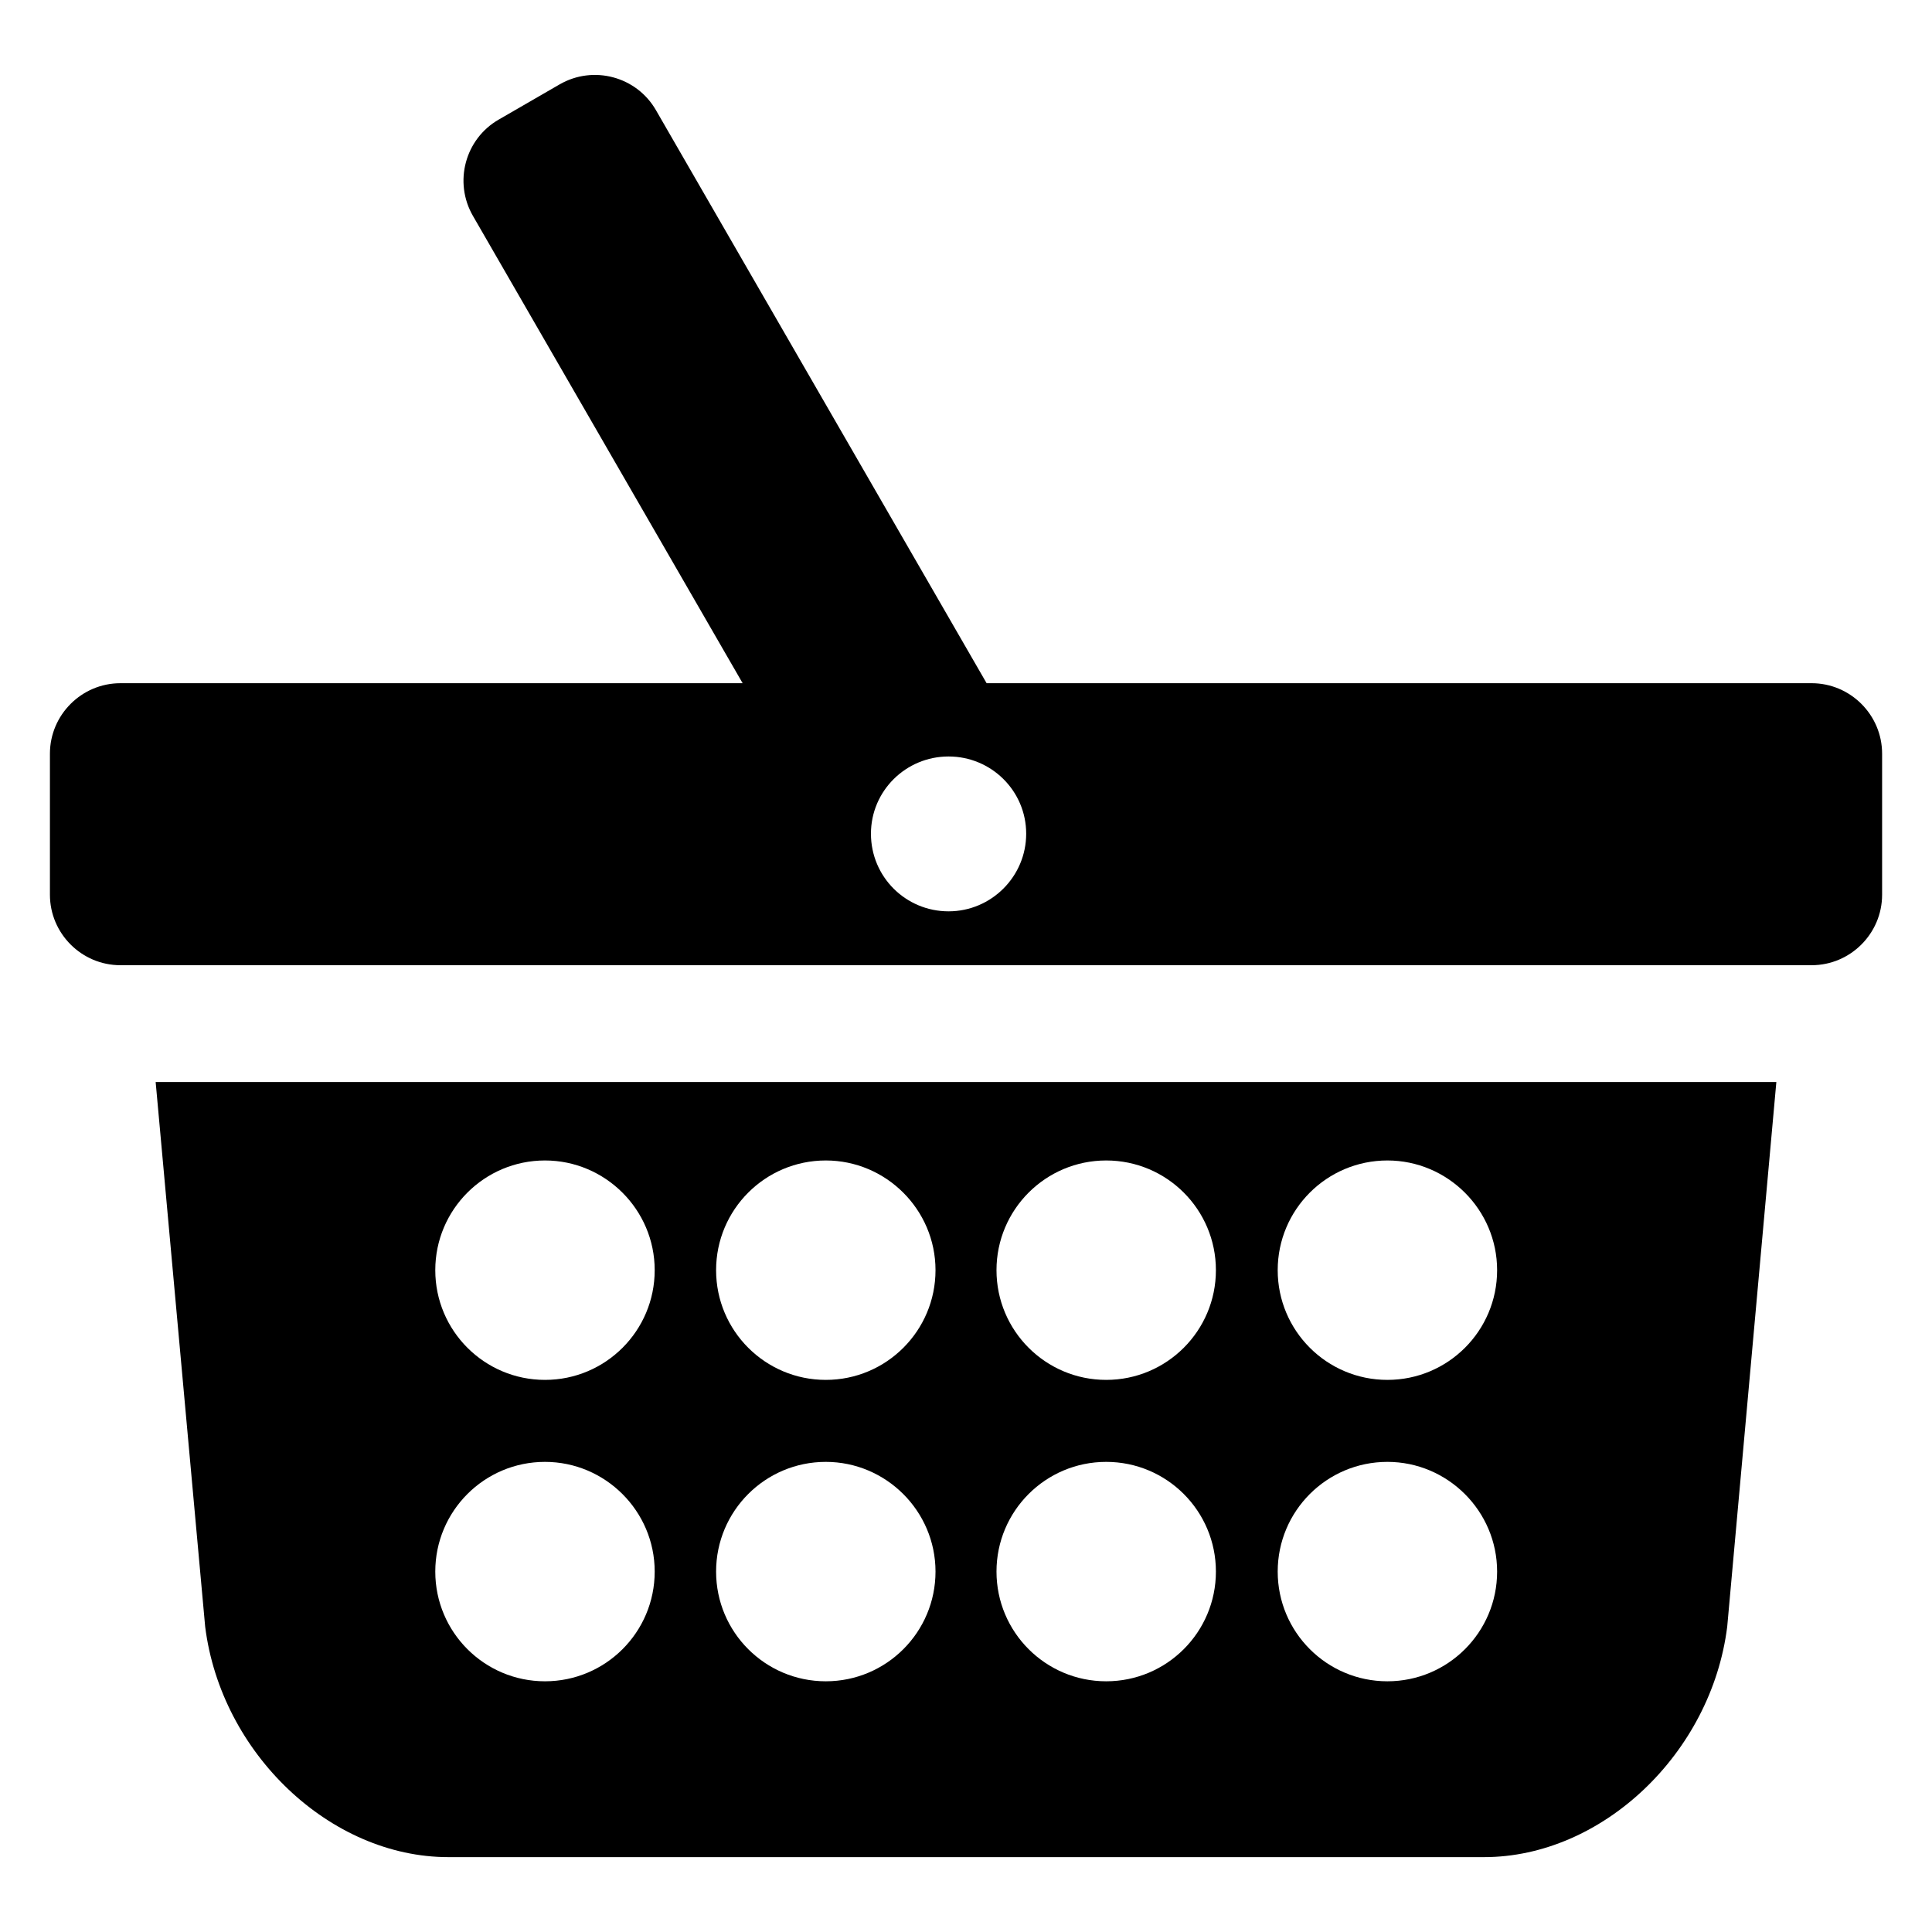 <?xml version="1.0" encoding="UTF-8"?>
<!-- The Best Svg Icon site in the world: iconSvg.co, Visit us! https://iconsvg.co -->
<svg fill="#000000" width="800px" height="800px" version="1.1" viewBox="144 144 512 512" xmlns="http://www.w3.org/2000/svg">
 <path d="m157.23 343.74v37.367c0 10.285 8.398 18.684 18.684 18.684h448.18c10.285 0 18.684-8.398 18.684-18.684v-37.367c0-10.285-8.398-18.684-18.684-18.684l-218.63 0.004-87.641-151.88c-5.144-8.922-16.582-11.965-25.504-6.824l-16.168 9.344c-8.922 5.144-11.965 16.582-6.824 25.504l71.477 123.85-164.89 0.004c-10.289 0-18.684 8.395-18.684 18.68zm217.58 21.203c0-11.336 9.238-20.469 20.57-20.469 11.336 0 20.57 9.133 20.57 20.469 0 11.336-9.238 20.57-20.57 20.57-11.336 0.004-20.57-9.129-20.57-20.57zm239.94 65.809h-429.5l13.121 144.32c4.199 33.586 33.168 61.086 64.445 61.086h274.47c31.277 0 60.246-27.5 64.445-61.086zm-297.25 49.859c0 16.059-13.016 29.074-29.074 29.074-16.059 0-29.074-13.016-29.074-29.074s13.016-29.074 29.074-29.074c15.953 0 29.074 13.016 29.074 29.074zm0 79.875c0 16.059-13.016 29.074-29.074 29.074-16.059 0-29.074-13.016-29.074-29.074s13.016-29.074 29.074-29.074c15.953 0 29.074 13.016 29.074 29.074zm74.418-79.875c0 16.059-13.016 29.074-29.074 29.074s-29.074-13.016-29.074-29.074 13.016-29.074 29.074-29.074c15.953 0 29.074 13.016 29.074 29.074zm0 79.875c0 16.059-13.016 29.074-29.074 29.074s-29.074-13.016-29.074-29.074 13.016-29.074 29.074-29.074c15.953 0 29.074 13.016 29.074 29.074zm74.309-79.875c0 16.059-13.016 29.074-29.074 29.074s-29.074-13.016-29.074-29.074 13.016-29.074 29.074-29.074c16.062 0 29.074 13.016 29.074 29.074zm0 79.875c0 16.059-13.016 29.074-29.074 29.074s-29.074-13.016-29.074-29.074 13.016-29.074 29.074-29.074c16.062 0 29.074 13.016 29.074 29.074zm74.523-79.875c0 16.059-13.016 29.074-29.074 29.074-16.059 0-29.074-13.016-29.074-29.074s13.016-29.074 29.074-29.074c15.953 0 29.074 13.016 29.074 29.074zm0 79.875c0 16.059-13.016 29.074-29.074 29.074-16.059 0-29.074-13.016-29.074-29.074s13.016-29.074 29.074-29.074c15.953 0 29.074 13.016 29.074 29.074z"/>
</svg>